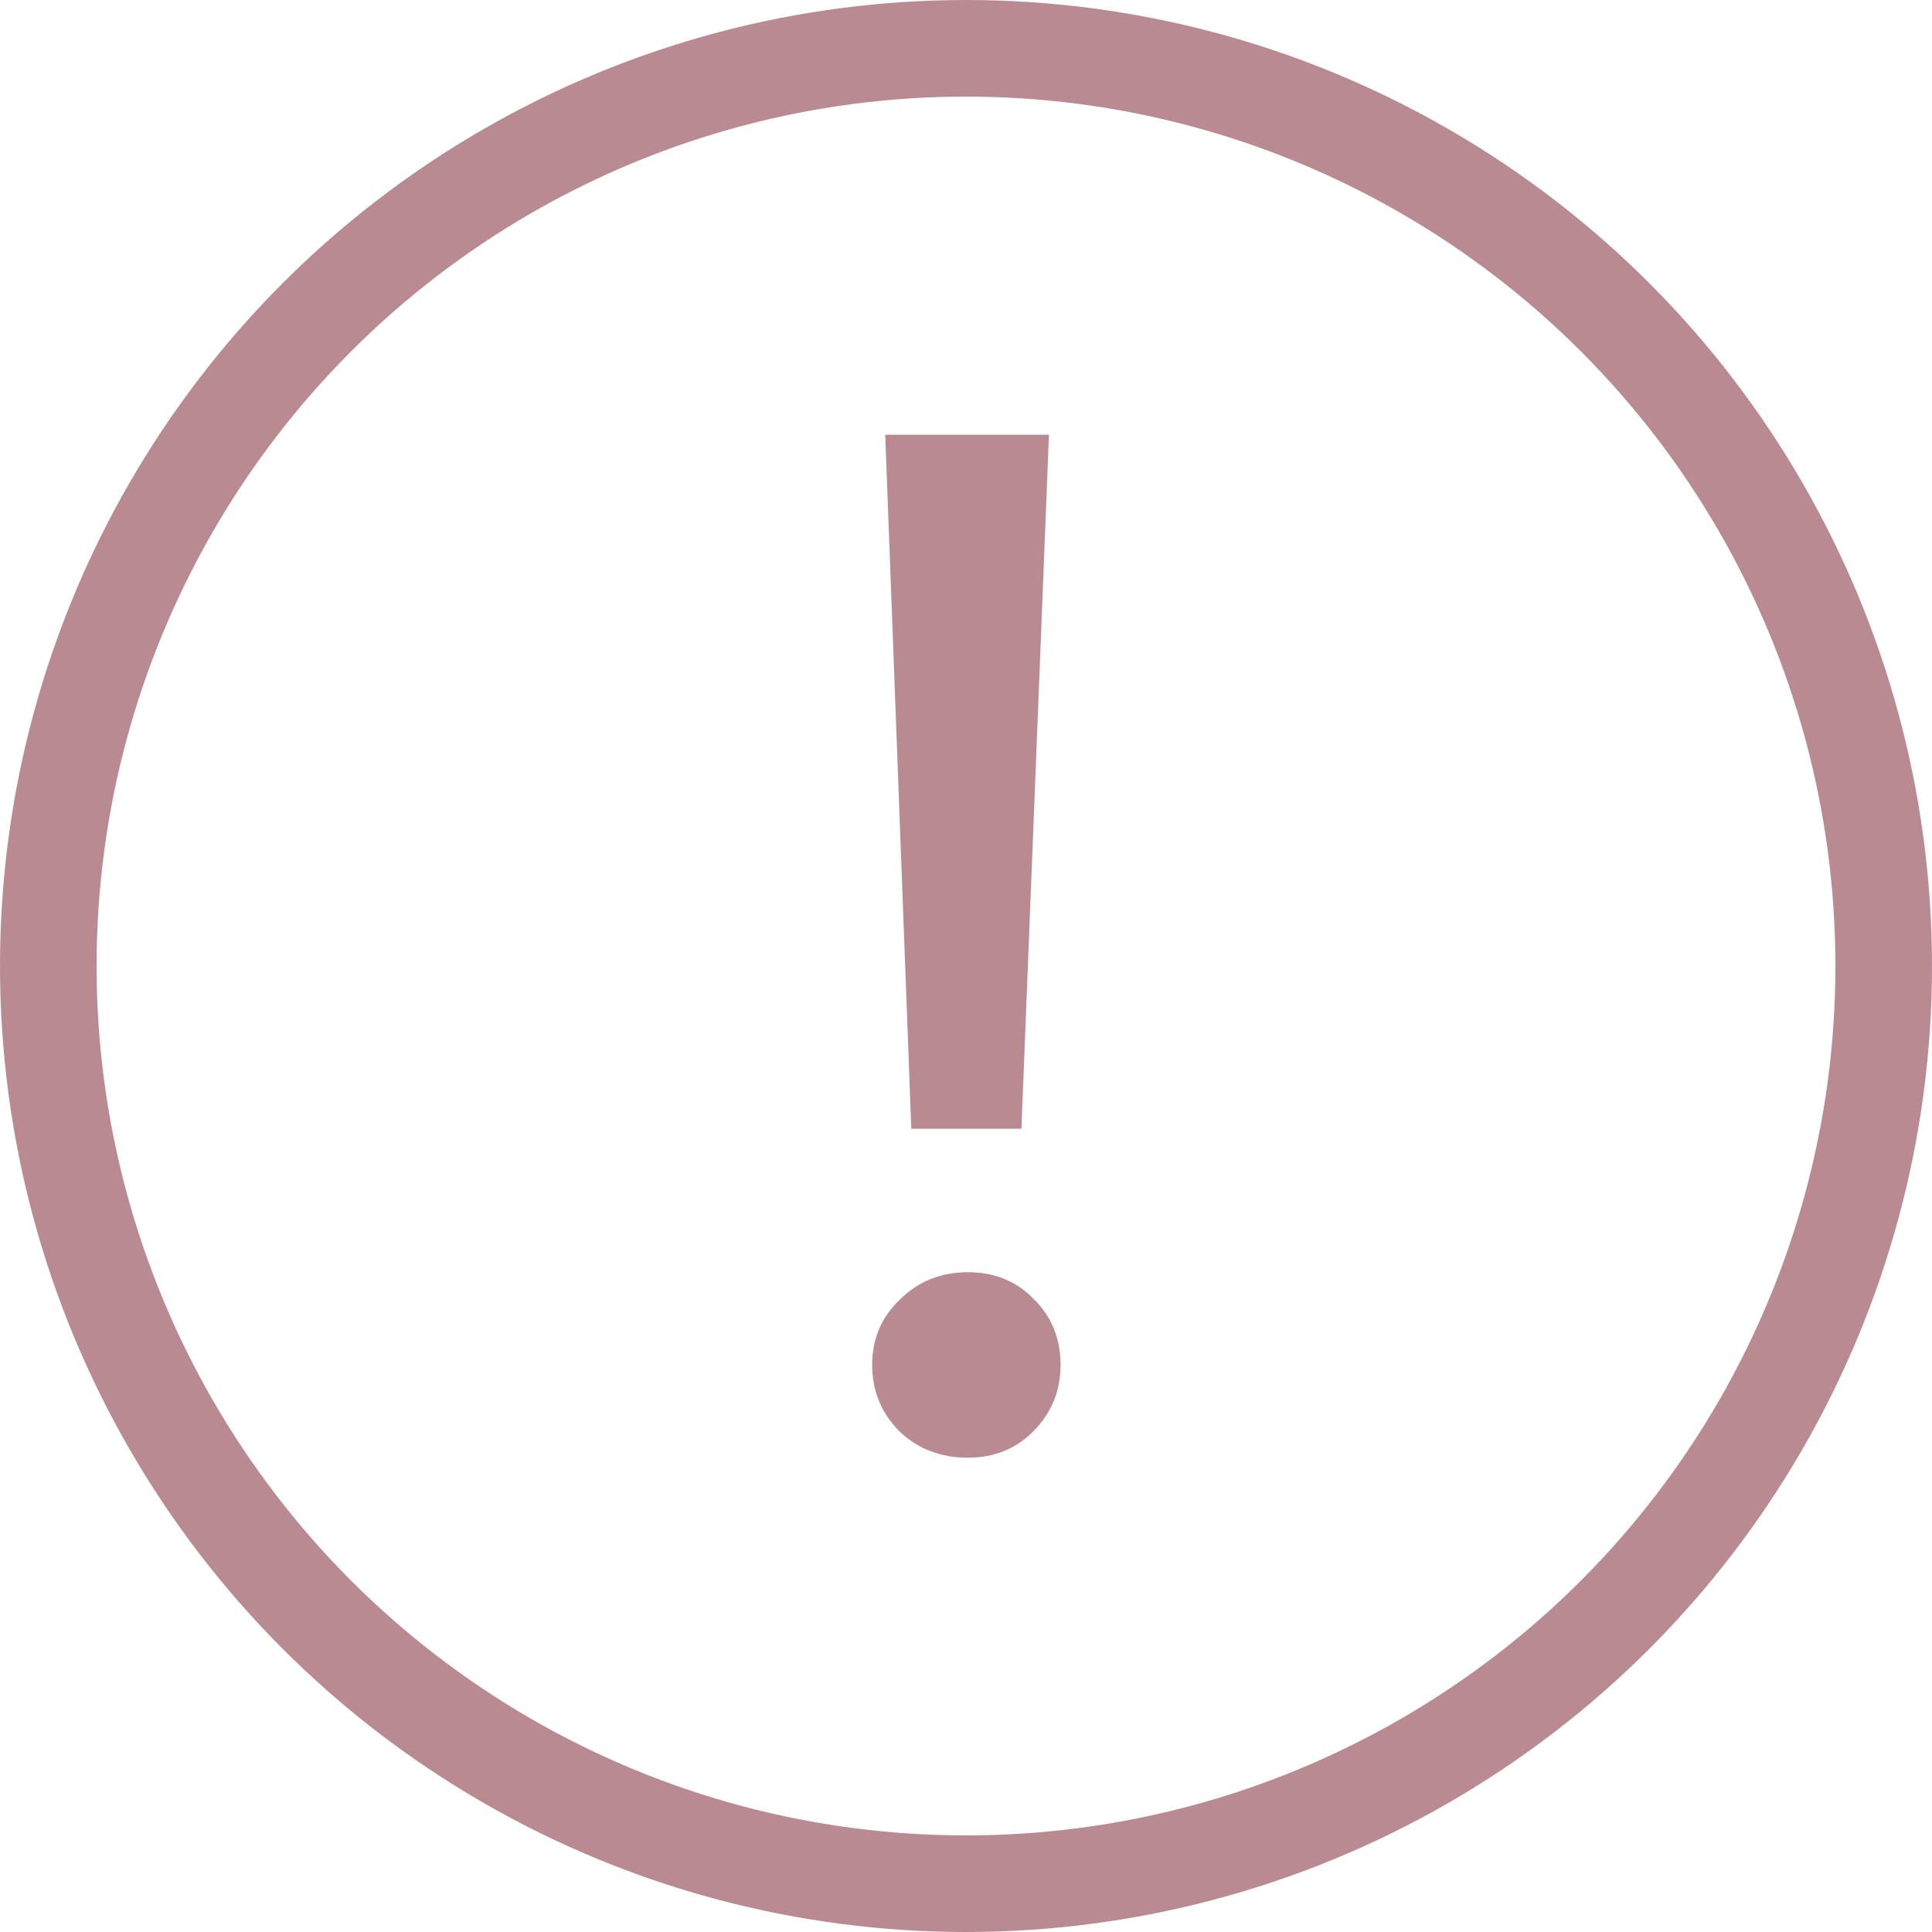 <?xml version="1.0" encoding="UTF-8"?> <svg xmlns="http://www.w3.org/2000/svg" width="16" height="16" viewBox="0 0 16 16" fill="none"><g opacity="0.5"><circle cx="8" cy="8" r="7.6" stroke="#751528" stroke-width="0.8"></circle><path d="M7.331 3.6H8.687L8.459 9.348H7.547L7.331 3.6ZM8.015 12.072C7.791 12.072 7.603 12 7.451 11.856C7.299 11.704 7.223 11.52 7.223 11.304C7.223 11.088 7.299 10.908 7.451 10.764C7.603 10.612 7.791 10.536 8.015 10.536C8.239 10.536 8.423 10.612 8.567 10.764C8.711 10.908 8.783 11.088 8.783 11.304C8.783 11.52 8.707 11.704 8.555 11.856C8.411 12 8.231 12.072 8.015 12.072Z" fill="#751528"></path></g></svg> 